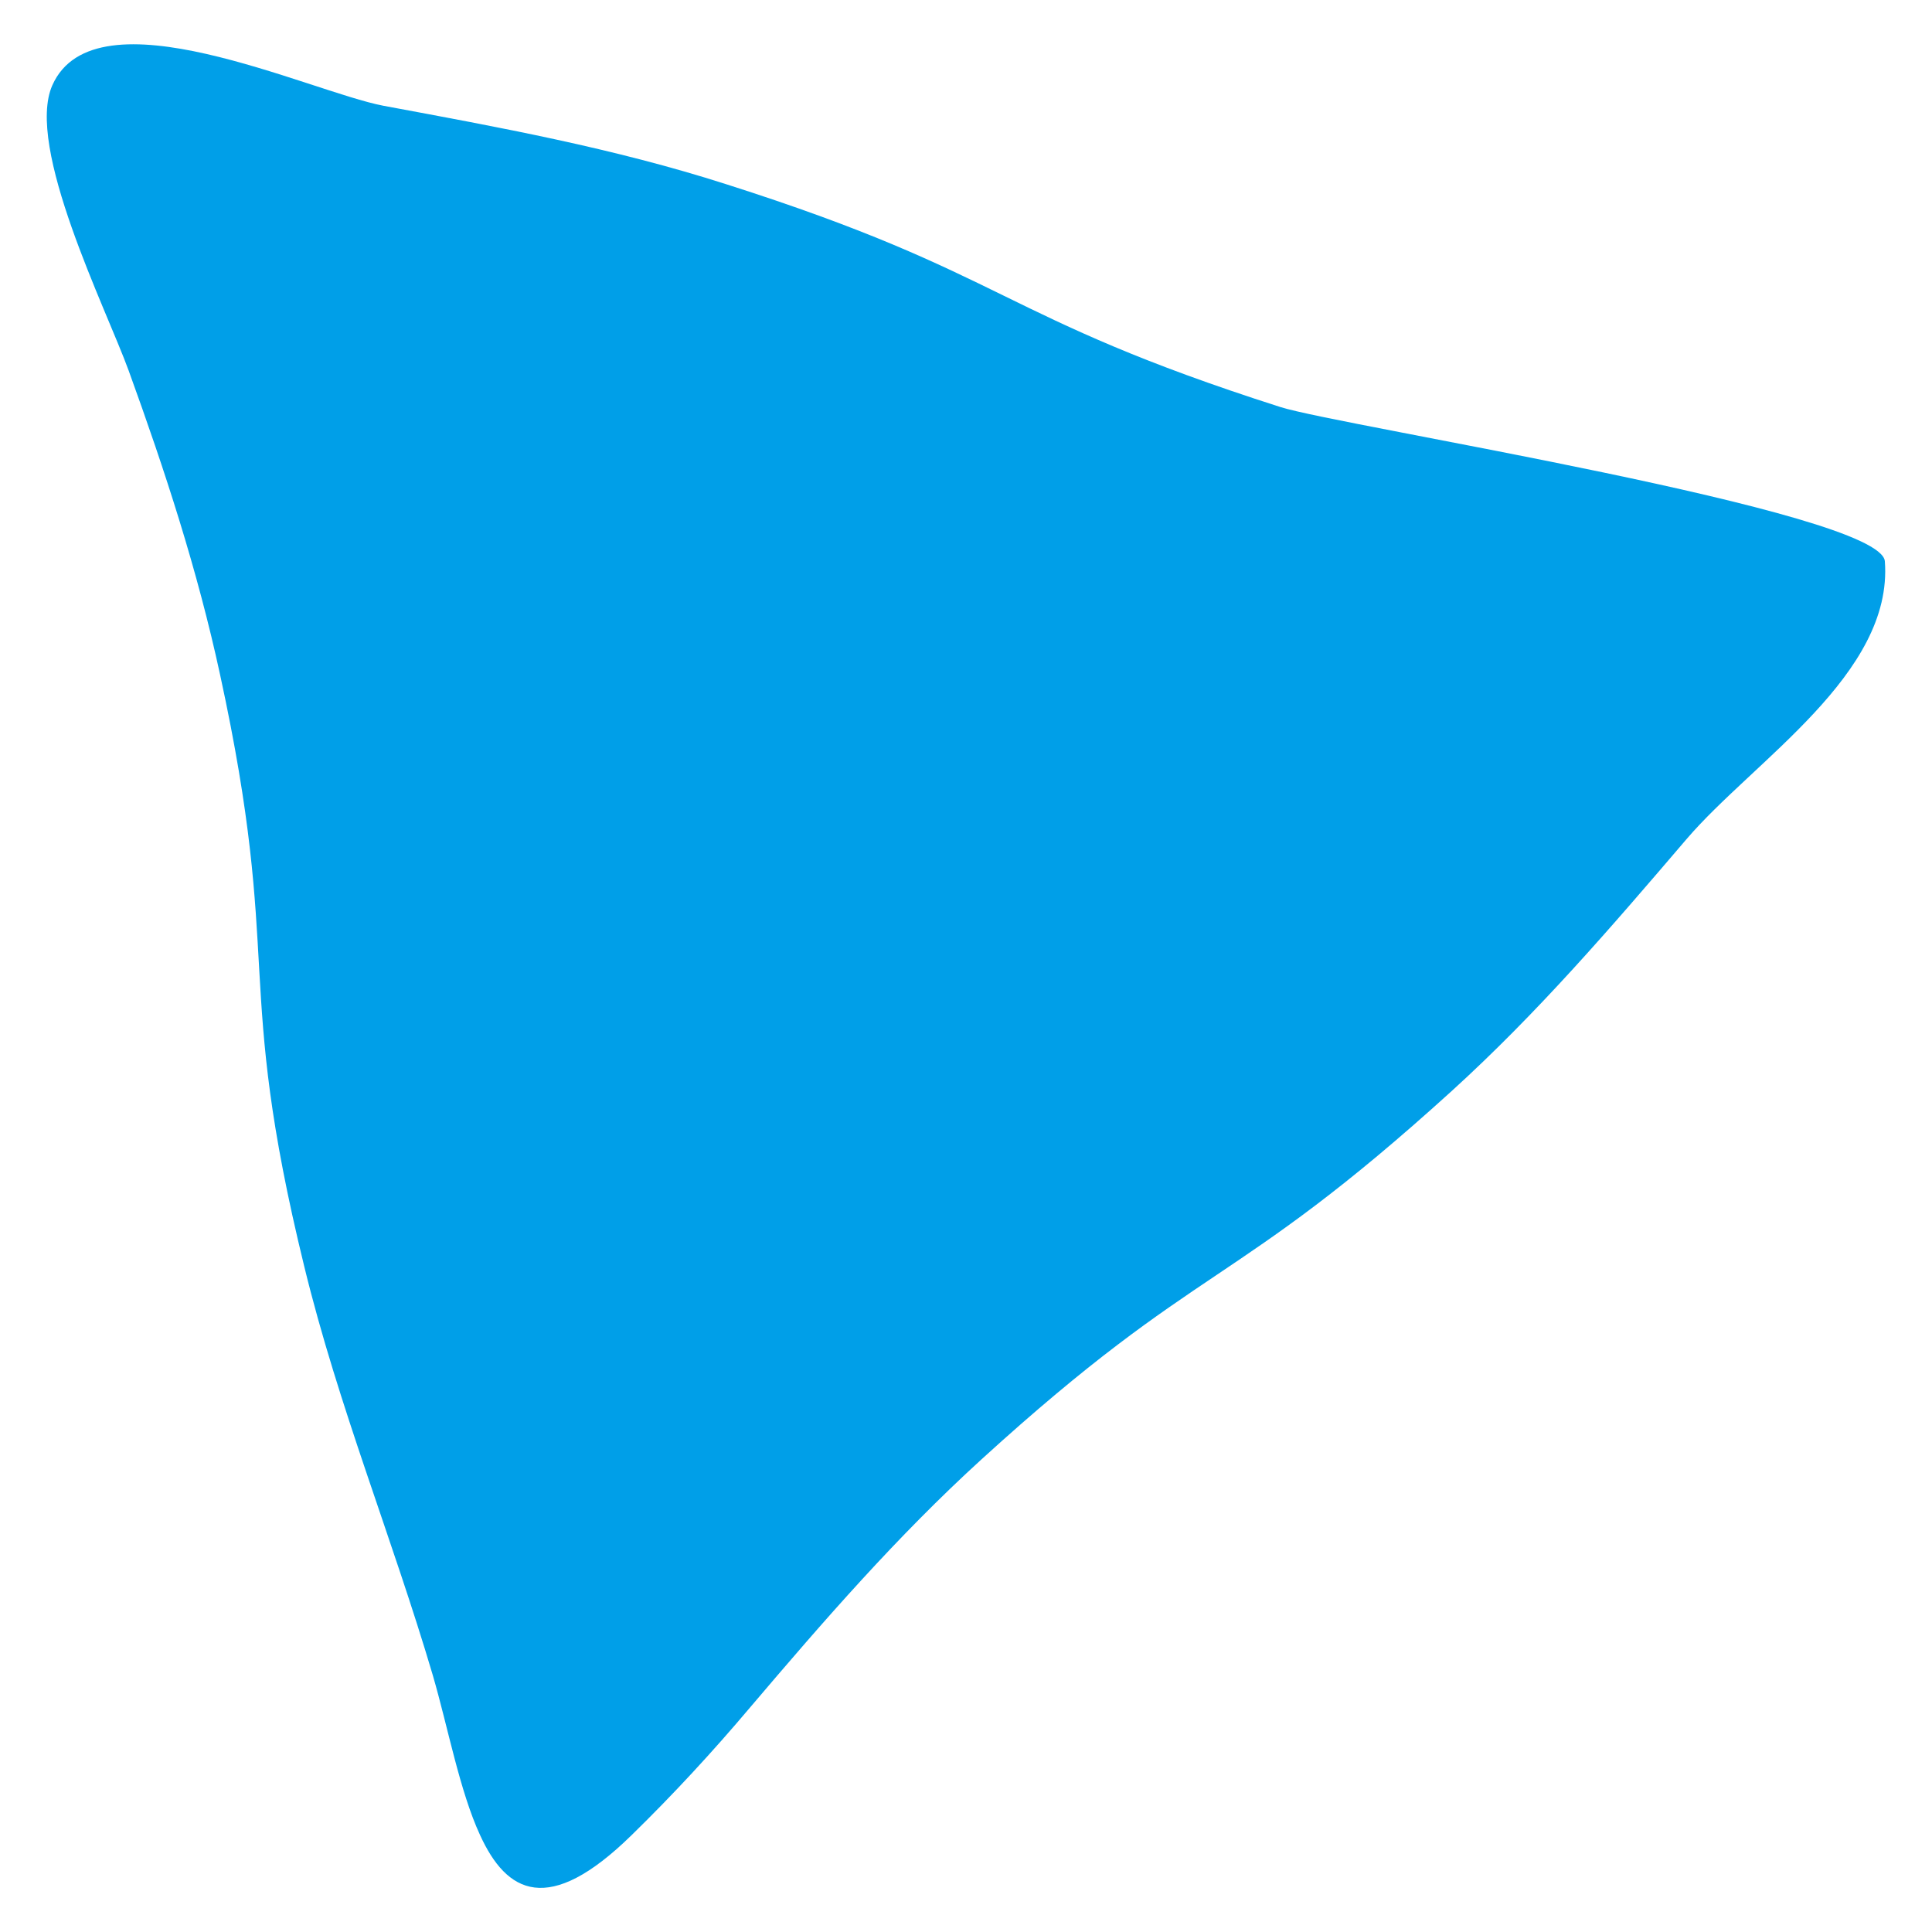 <?xml version="1.0" encoding="UTF-8"?><svg id="_レイヤー_2" xmlns="http://www.w3.org/2000/svg" viewBox="0 0 59 59"><defs><style>.cls-1{fill:none;}.cls-2{fill:#009fe8;}</style></defs><g id="contents"><g><path class="cls-2" d="m14.66,56.04c.81,1.77,2.08,2.5,4.63,0,1.27-1.24,2.47-2.54,3.61-3.89,2.26-2.66,4.49-5.23,7.08-7.59,6.72-6.12,7.62-5.13,14.35-11.24,2.63-2.39,4.87-5,7.17-7.69,2.05-2.4,6.32-5.04,6.06-8.49-.12-1.53-16.64-4.13-18.46-4.71-8.66-2.77-8.25-4.04-16.91-6.8-3.46-1.11-6.93-1.74-10.48-2.4C9.45,2.8,2.92-.35,1.6,2.6c-.84,1.88,1.64,6.82,2.33,8.72,1.11,3.06,2.1,6.09,2.79,9.28,1.93,8.88.41,9.23,2.57,18.07,1.04,4.27,2.69,8.3,3.93,12.5.46,1.58.82,3.53,1.44,4.87Z"/><rect class="cls-1" width="59" height="59"/></g></g></svg>